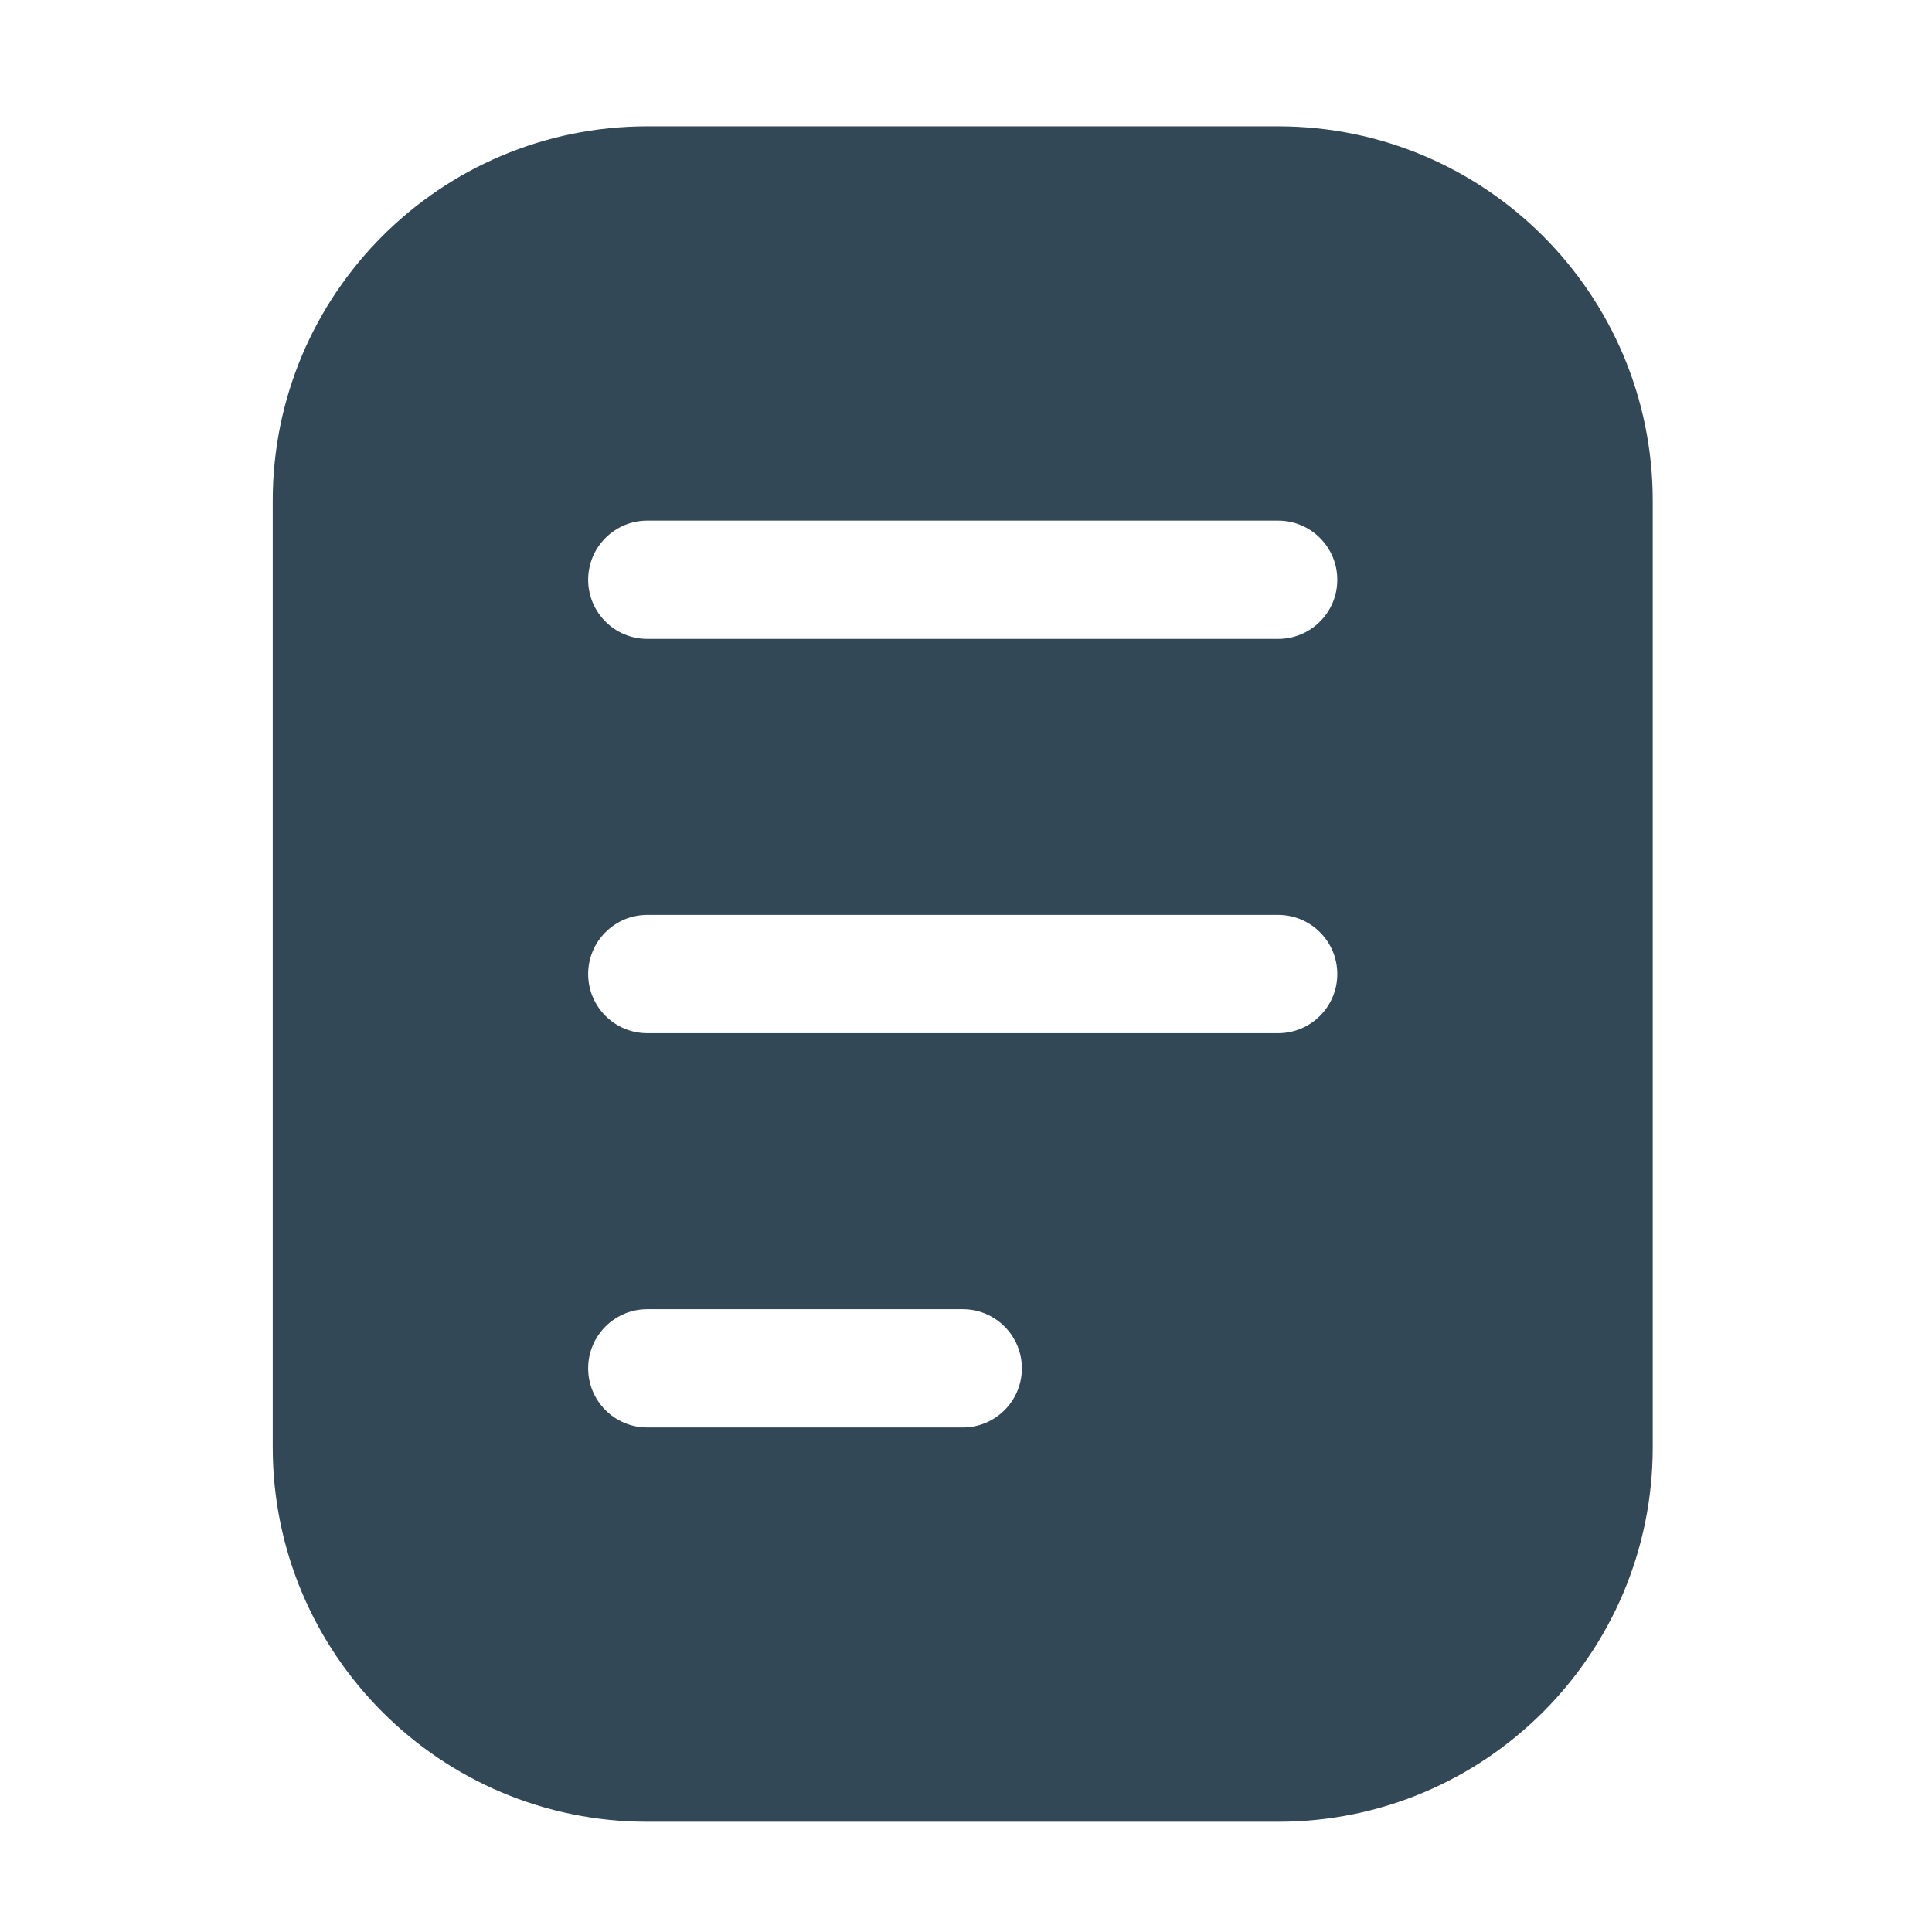 <?xml version="1.0" encoding="UTF-8"?> <svg xmlns="http://www.w3.org/2000/svg" width="49" height="49" viewBox="0 0 49 49" fill="none"><path fill-rule="evenodd" clip-rule="evenodd" d="M6.917 12.704C6.917 7.458 11.17 3.204 16.417 3.204H32.417C37.664 3.204 41.917 7.458 41.917 12.704V36.704C41.917 41.951 37.664 46.204 32.417 46.204H16.417C11.17 46.204 6.917 41.951 6.917 36.704V12.704ZM16.417 13.204C15.589 13.204 14.917 13.876 14.917 14.704C14.917 15.533 15.589 16.204 16.417 16.204H32.417C33.245 16.204 33.917 15.533 33.917 14.704C33.917 13.876 33.245 13.204 32.417 13.204H16.417ZM14.917 24.704C14.917 23.876 15.589 23.204 16.417 23.204H32.417C33.245 23.204 33.917 23.876 33.917 24.704C33.917 25.533 33.245 26.204 32.417 26.204H16.417C15.589 26.204 14.917 25.533 14.917 24.704ZM16.417 33.204C15.589 33.204 14.917 33.876 14.917 34.704C14.917 35.533 15.589 36.204 16.417 36.204H24.417C25.245 36.204 25.917 35.533 25.917 34.704C25.917 33.876 25.245 33.204 24.417 33.204H16.417Z" fill="#324856"></path></svg> 